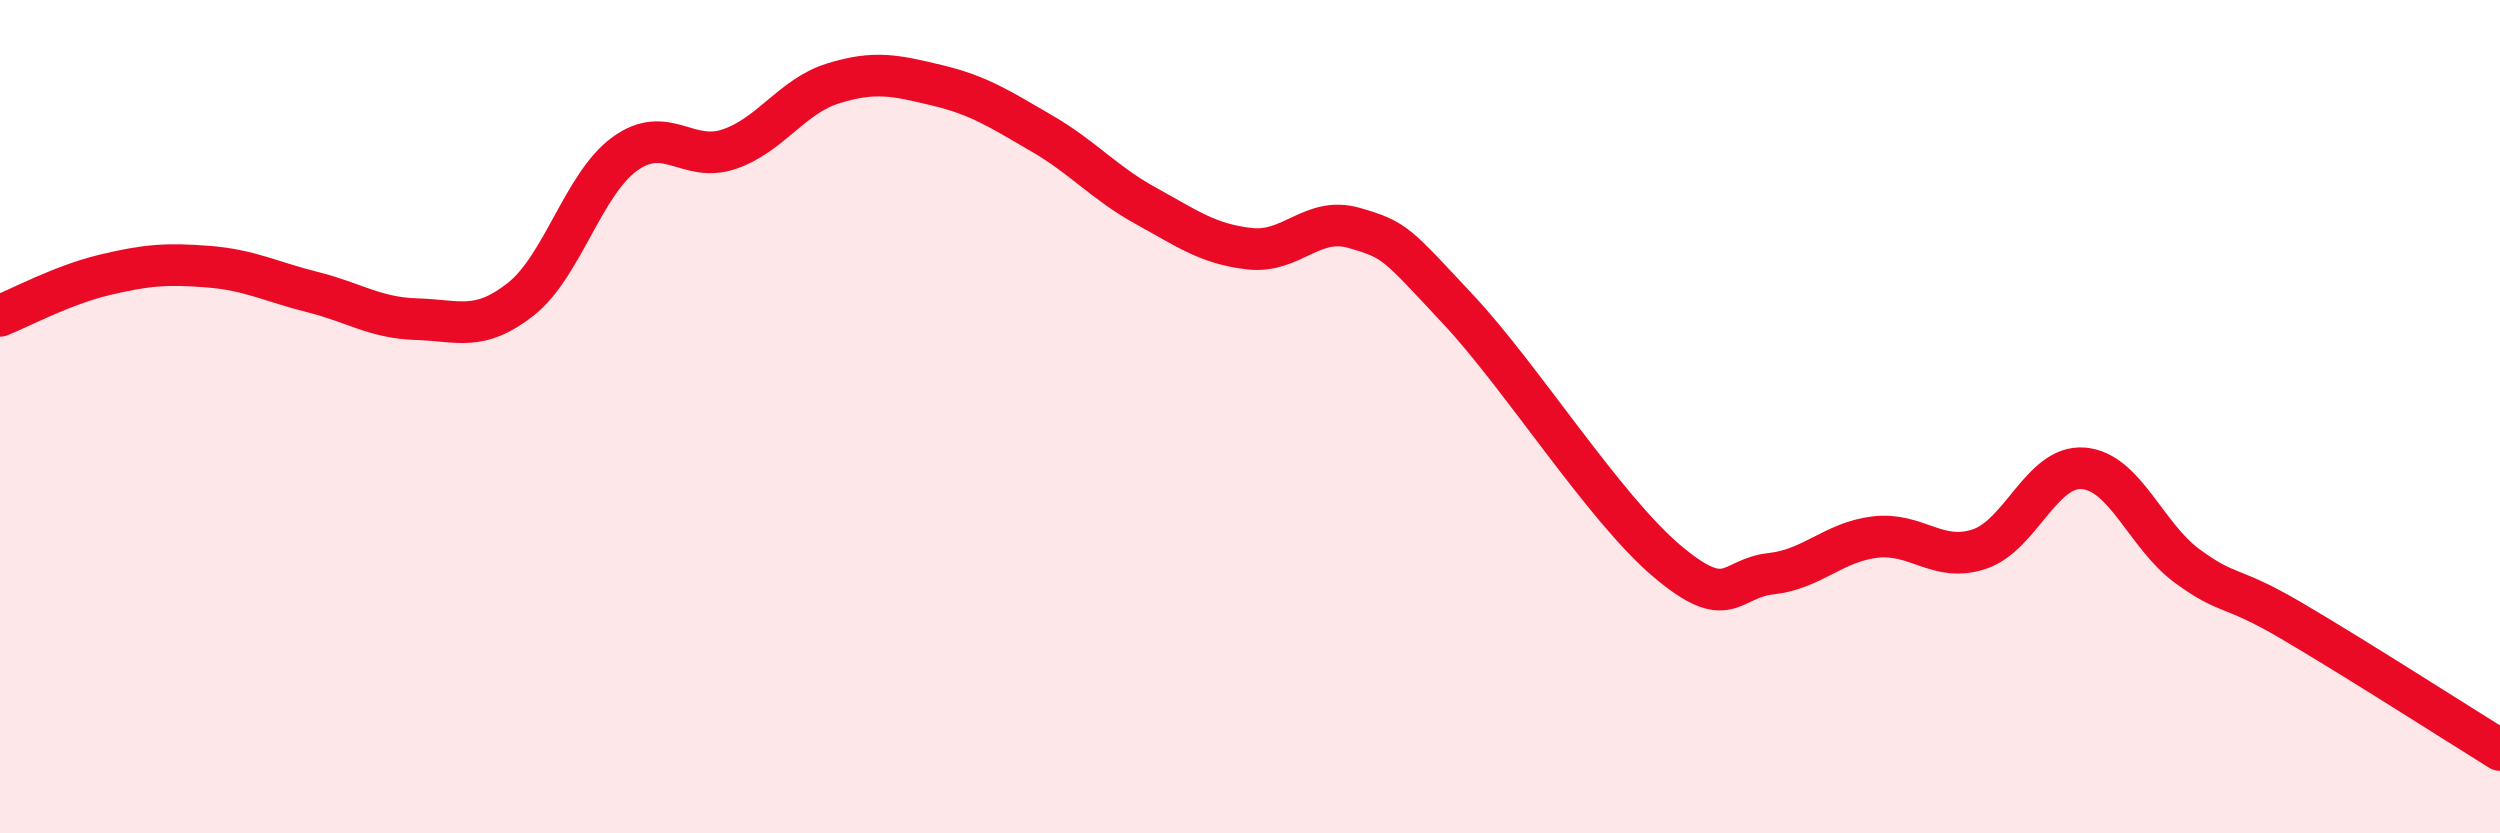 
    <svg width="60" height="20" viewBox="0 0 60 20" xmlns="http://www.w3.org/2000/svg">
      <path
        d="M 0,7.58 C 0.5,7.38 1.5,6.84 2.5,6.6 C 3.5,6.36 4,6.32 5,6.4 C 6,6.48 6.5,6.76 7.5,7.01 C 8.5,7.26 9,7.63 10,7.66 C 11,7.69 11.5,7.97 12.5,7.18 C 13.5,6.39 14,4.41 15,3.69 C 16,2.97 16.5,3.92 17.5,3.58 C 18.5,3.24 19,2.31 20,2 C 21,1.69 21.5,1.81 22.5,2.05 C 23.5,2.29 24,2.62 25,3.2 C 26,3.78 26.5,4.39 27.5,4.94 C 28.5,5.49 29,5.86 30,5.97 C 31,6.08 31.5,5.18 32.5,5.47 C 33.5,5.76 33.5,5.83 35,7.43 C 36.5,9.03 38.5,12.19 40,13.46 C 41.5,14.73 41.5,13.88 42.5,13.77 C 43.5,13.66 44,13.01 45,12.89 C 46,12.77 46.5,13.51 47.5,13.18 C 48.5,12.85 49,11.16 50,11.24 C 51,11.32 51.5,12.86 52.5,13.59 C 53.5,14.32 53.5,14.02 55,14.9 C 56.5,15.78 59,17.38 60,18L60 20L0 20Z"
        fill="#EB0A25"
        opacity="0.1"
        stroke-linecap="round"
        stroke-linejoin="round"
      />
      <path
        d="M 0,7.58 C 0.5,7.38 1.5,6.84 2.5,6.6 C 3.5,6.36 4,6.32 5,6.4 C 6,6.48 6.5,6.76 7.5,7.01 C 8.5,7.26 9,7.63 10,7.66 C 11,7.69 11.5,7.97 12.5,7.18 C 13.5,6.39 14,4.41 15,3.69 C 16,2.97 16.5,3.92 17.5,3.58 C 18.5,3.24 19,2.31 20,2 C 21,1.69 21.5,1.81 22.5,2.05 C 23.5,2.29 24,2.62 25,3.2 C 26,3.78 26.5,4.39 27.5,4.94 C 28.5,5.49 29,5.86 30,5.97 C 31,6.08 31.5,5.18 32.5,5.47 C 33.5,5.76 33.5,5.83 35,7.43 C 36.5,9.03 38.5,12.19 40,13.46 C 41.5,14.73 41.5,13.88 42.5,13.77 C 43.5,13.66 44,13.01 45,12.89 C 46,12.77 46.5,13.51 47.5,13.18 C 48.5,12.85 49,11.16 50,11.24 C 51,11.32 51.5,12.86 52.5,13.59 C 53.5,14.32 53.5,14.02 55,14.9 C 56.5,15.78 59,17.38 60,18"
        stroke="#EB0A25"
        stroke-width="1"
        fill="none"
        stroke-linecap="round"
        stroke-linejoin="round"
      />
    </svg>
  